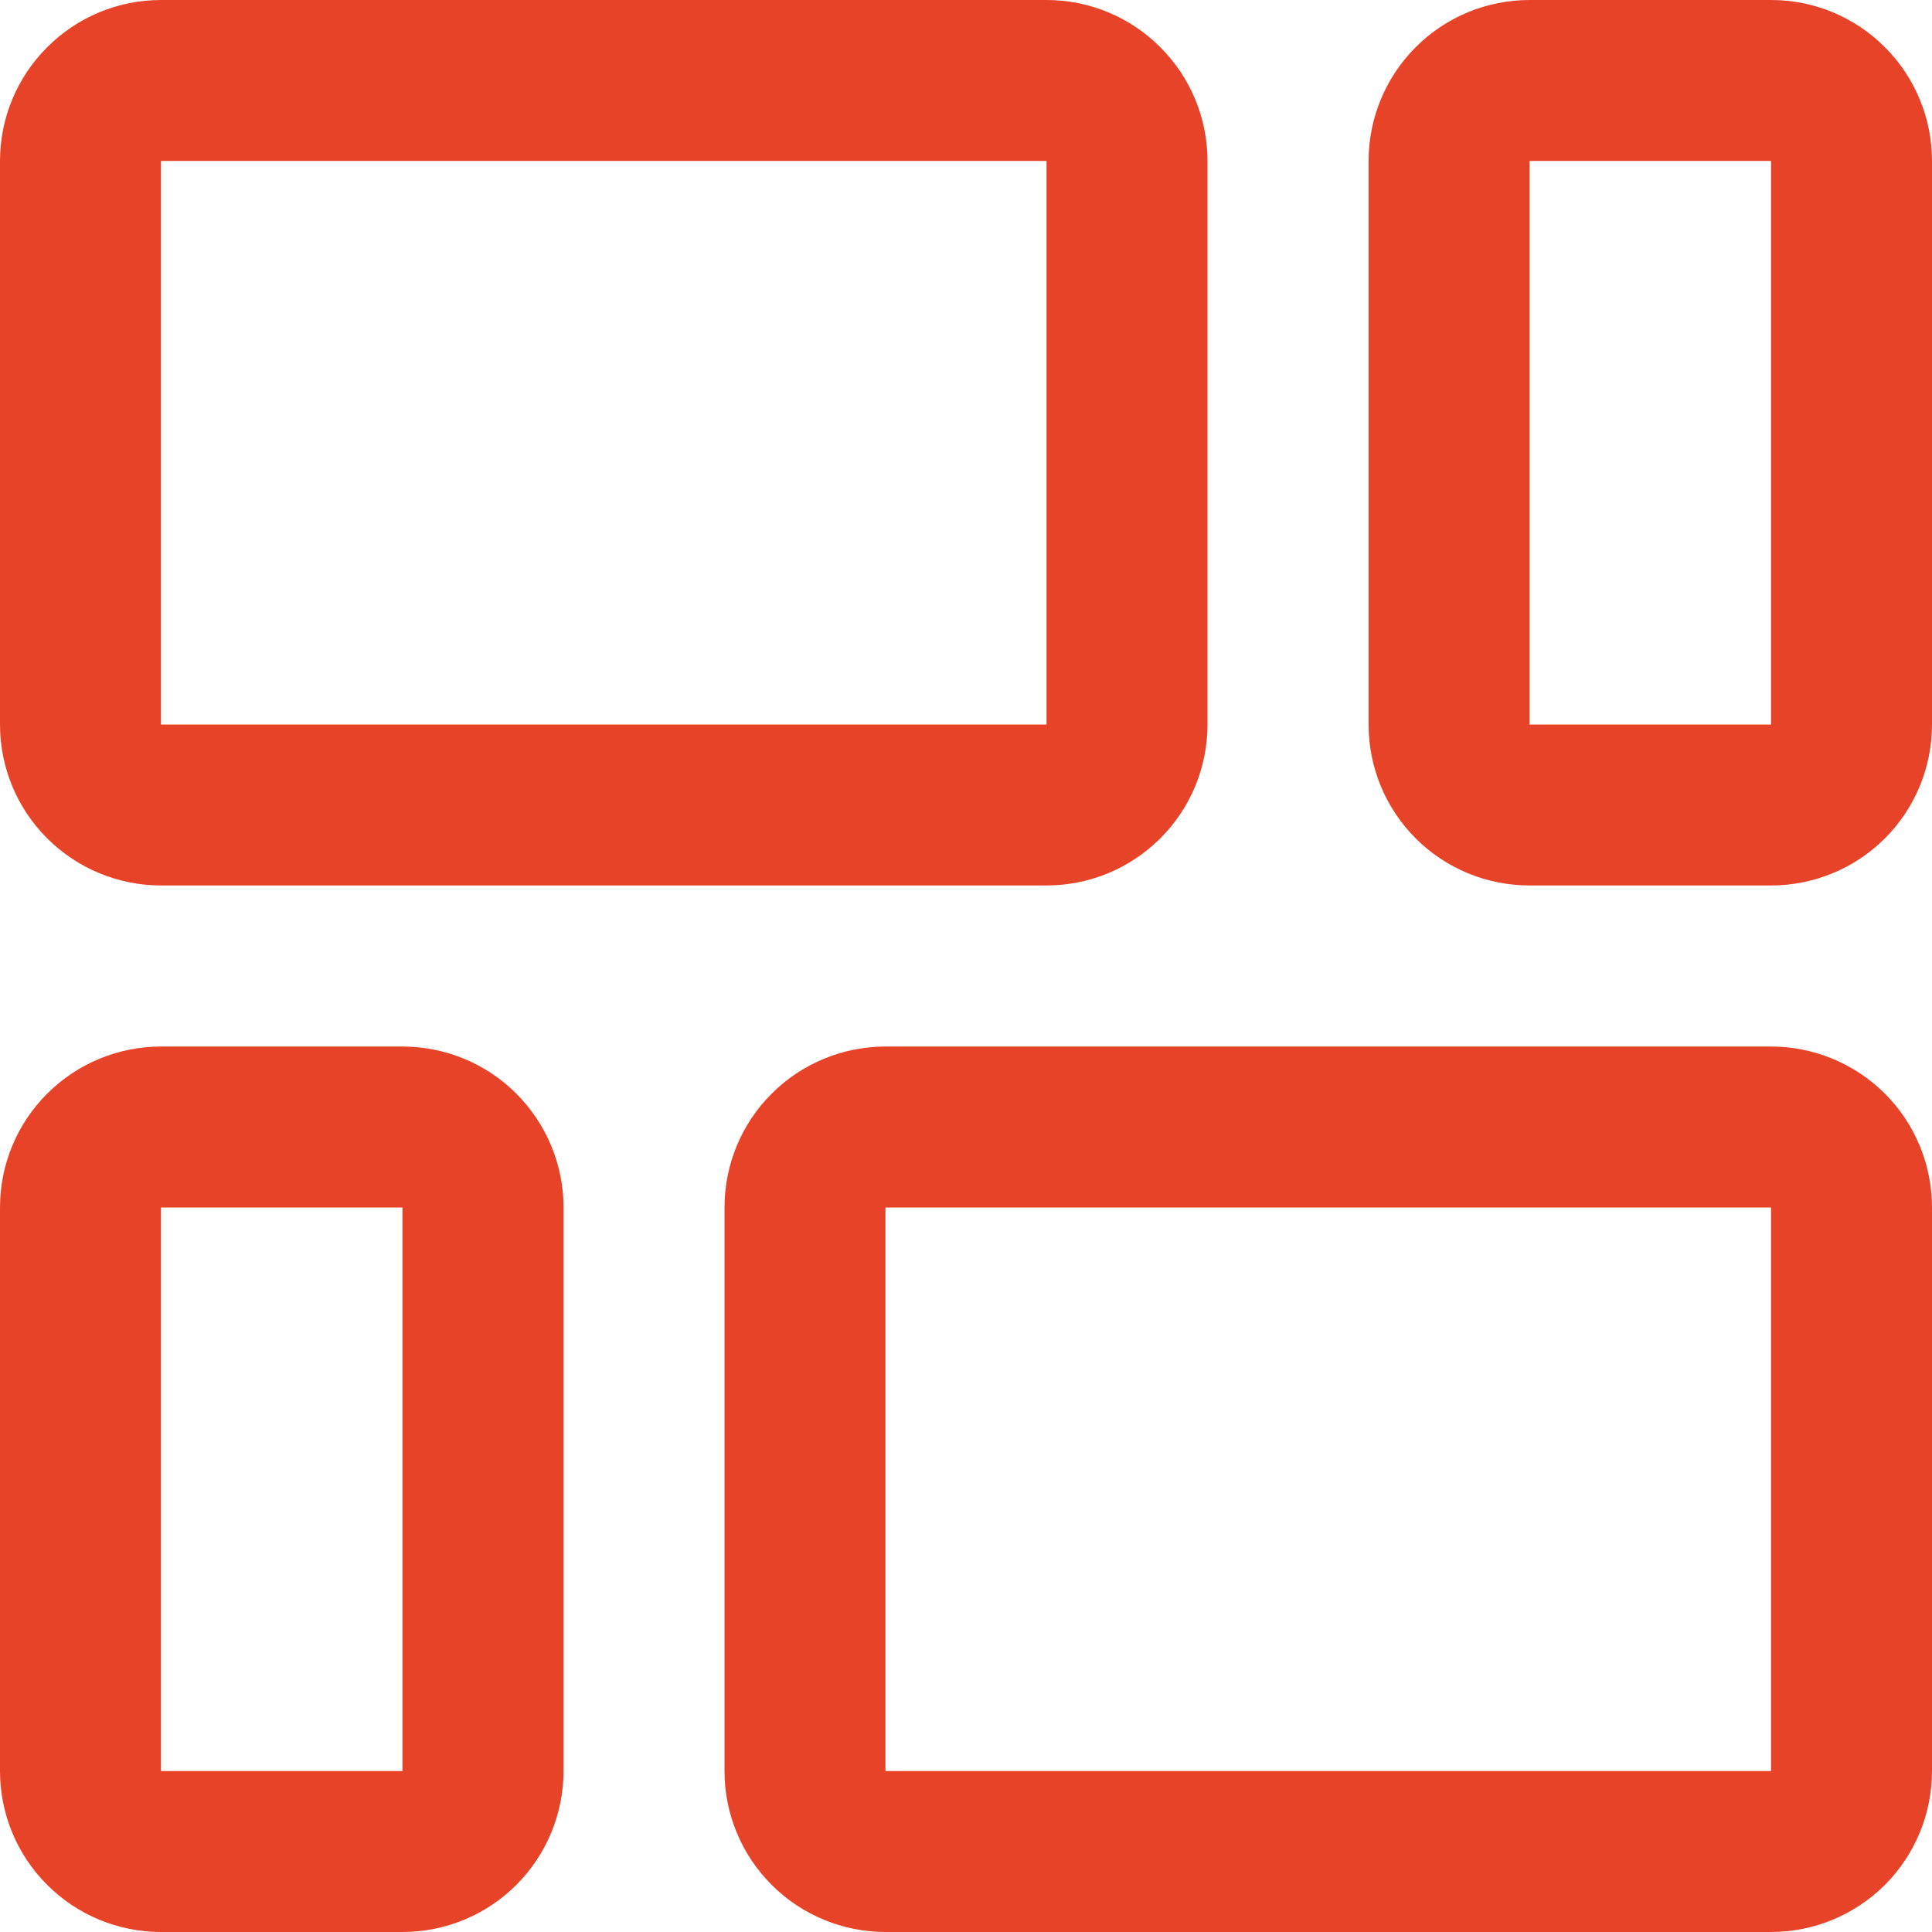 <svg width="16" height="16" viewBox="0 0 16 16" fill="none" xmlns="http://www.w3.org/2000/svg">
<g clip-path="url(#clip0_1518_7431)">
<path d="M1.333 7.333H8.667C9.02 7.333 9.359 7.193 9.609 6.943C9.86 6.693 10 6.354 10 6V1.333C10 0.98 9.86 0.641 9.609 0.391C9.359 0.14 9.02 0 8.667 0L1.333 0C0.98 0 0.641 0.14 0.391 0.391C0.14 0.641 0 0.98 0 1.333L0 6C0 6.354 0.14 6.693 0.391 6.943C0.641 7.193 0.98 7.333 1.333 7.333ZM1.333 1.333H8.667V6H1.333V1.333Z" fill="#E74329"/>
<path d="M14.667 0H12.667C12.313 0 11.974 0.14 11.724 0.391C11.474 0.641 11.334 0.98 11.334 1.333V6C11.334 6.354 11.474 6.693 11.724 6.943C11.974 7.193 12.313 7.333 12.667 7.333H14.667C15.021 7.333 15.36 7.193 15.61 6.943C15.86 6.693 16 6.354 16 6V1.333C16 0.98 15.86 0.641 15.61 0.391C15.36 0.14 15.021 0 14.667 0ZM14.667 6H12.667V1.333H14.667V6Z" fill="#E74329"/>
<path d="M3.333 8.667H1.333C0.98 8.667 0.641 8.807 0.391 9.057C0.14 9.307 0 9.646 0 10L0 14.667C0 15.02 0.14 15.36 0.391 15.61C0.641 15.86 0.98 16 1.333 16H3.333C3.687 16 4.026 15.86 4.276 15.61C4.526 15.36 4.667 15.02 4.667 14.667V10C4.667 9.646 4.526 9.307 4.276 9.057C4.026 8.807 3.687 8.667 3.333 8.667ZM3.333 14.667H1.333V10H3.333V14.667Z" fill="#E74329"/>
<path d="M14.667 8.667H7.333C6.98 8.667 6.641 8.807 6.391 9.057C6.14 9.307 6 9.646 6 10V14.667C6 15.02 6.14 15.36 6.391 15.61C6.641 15.86 6.98 16 7.333 16H14.667C15.02 16 15.359 15.86 15.61 15.61C15.86 15.36 16 15.02 16 14.667V10C16 9.646 15.86 9.307 15.61 9.057C15.359 8.807 15.02 8.667 14.667 8.667ZM14.667 14.667H7.333V10H14.667V14.667Z" fill="#E74329"/>
</g>
<defs>
<clipPath id="clip0_1518_7431">
<rect width="16" height="16" fill="white"/>
</clipPath>
</defs>
</svg>
